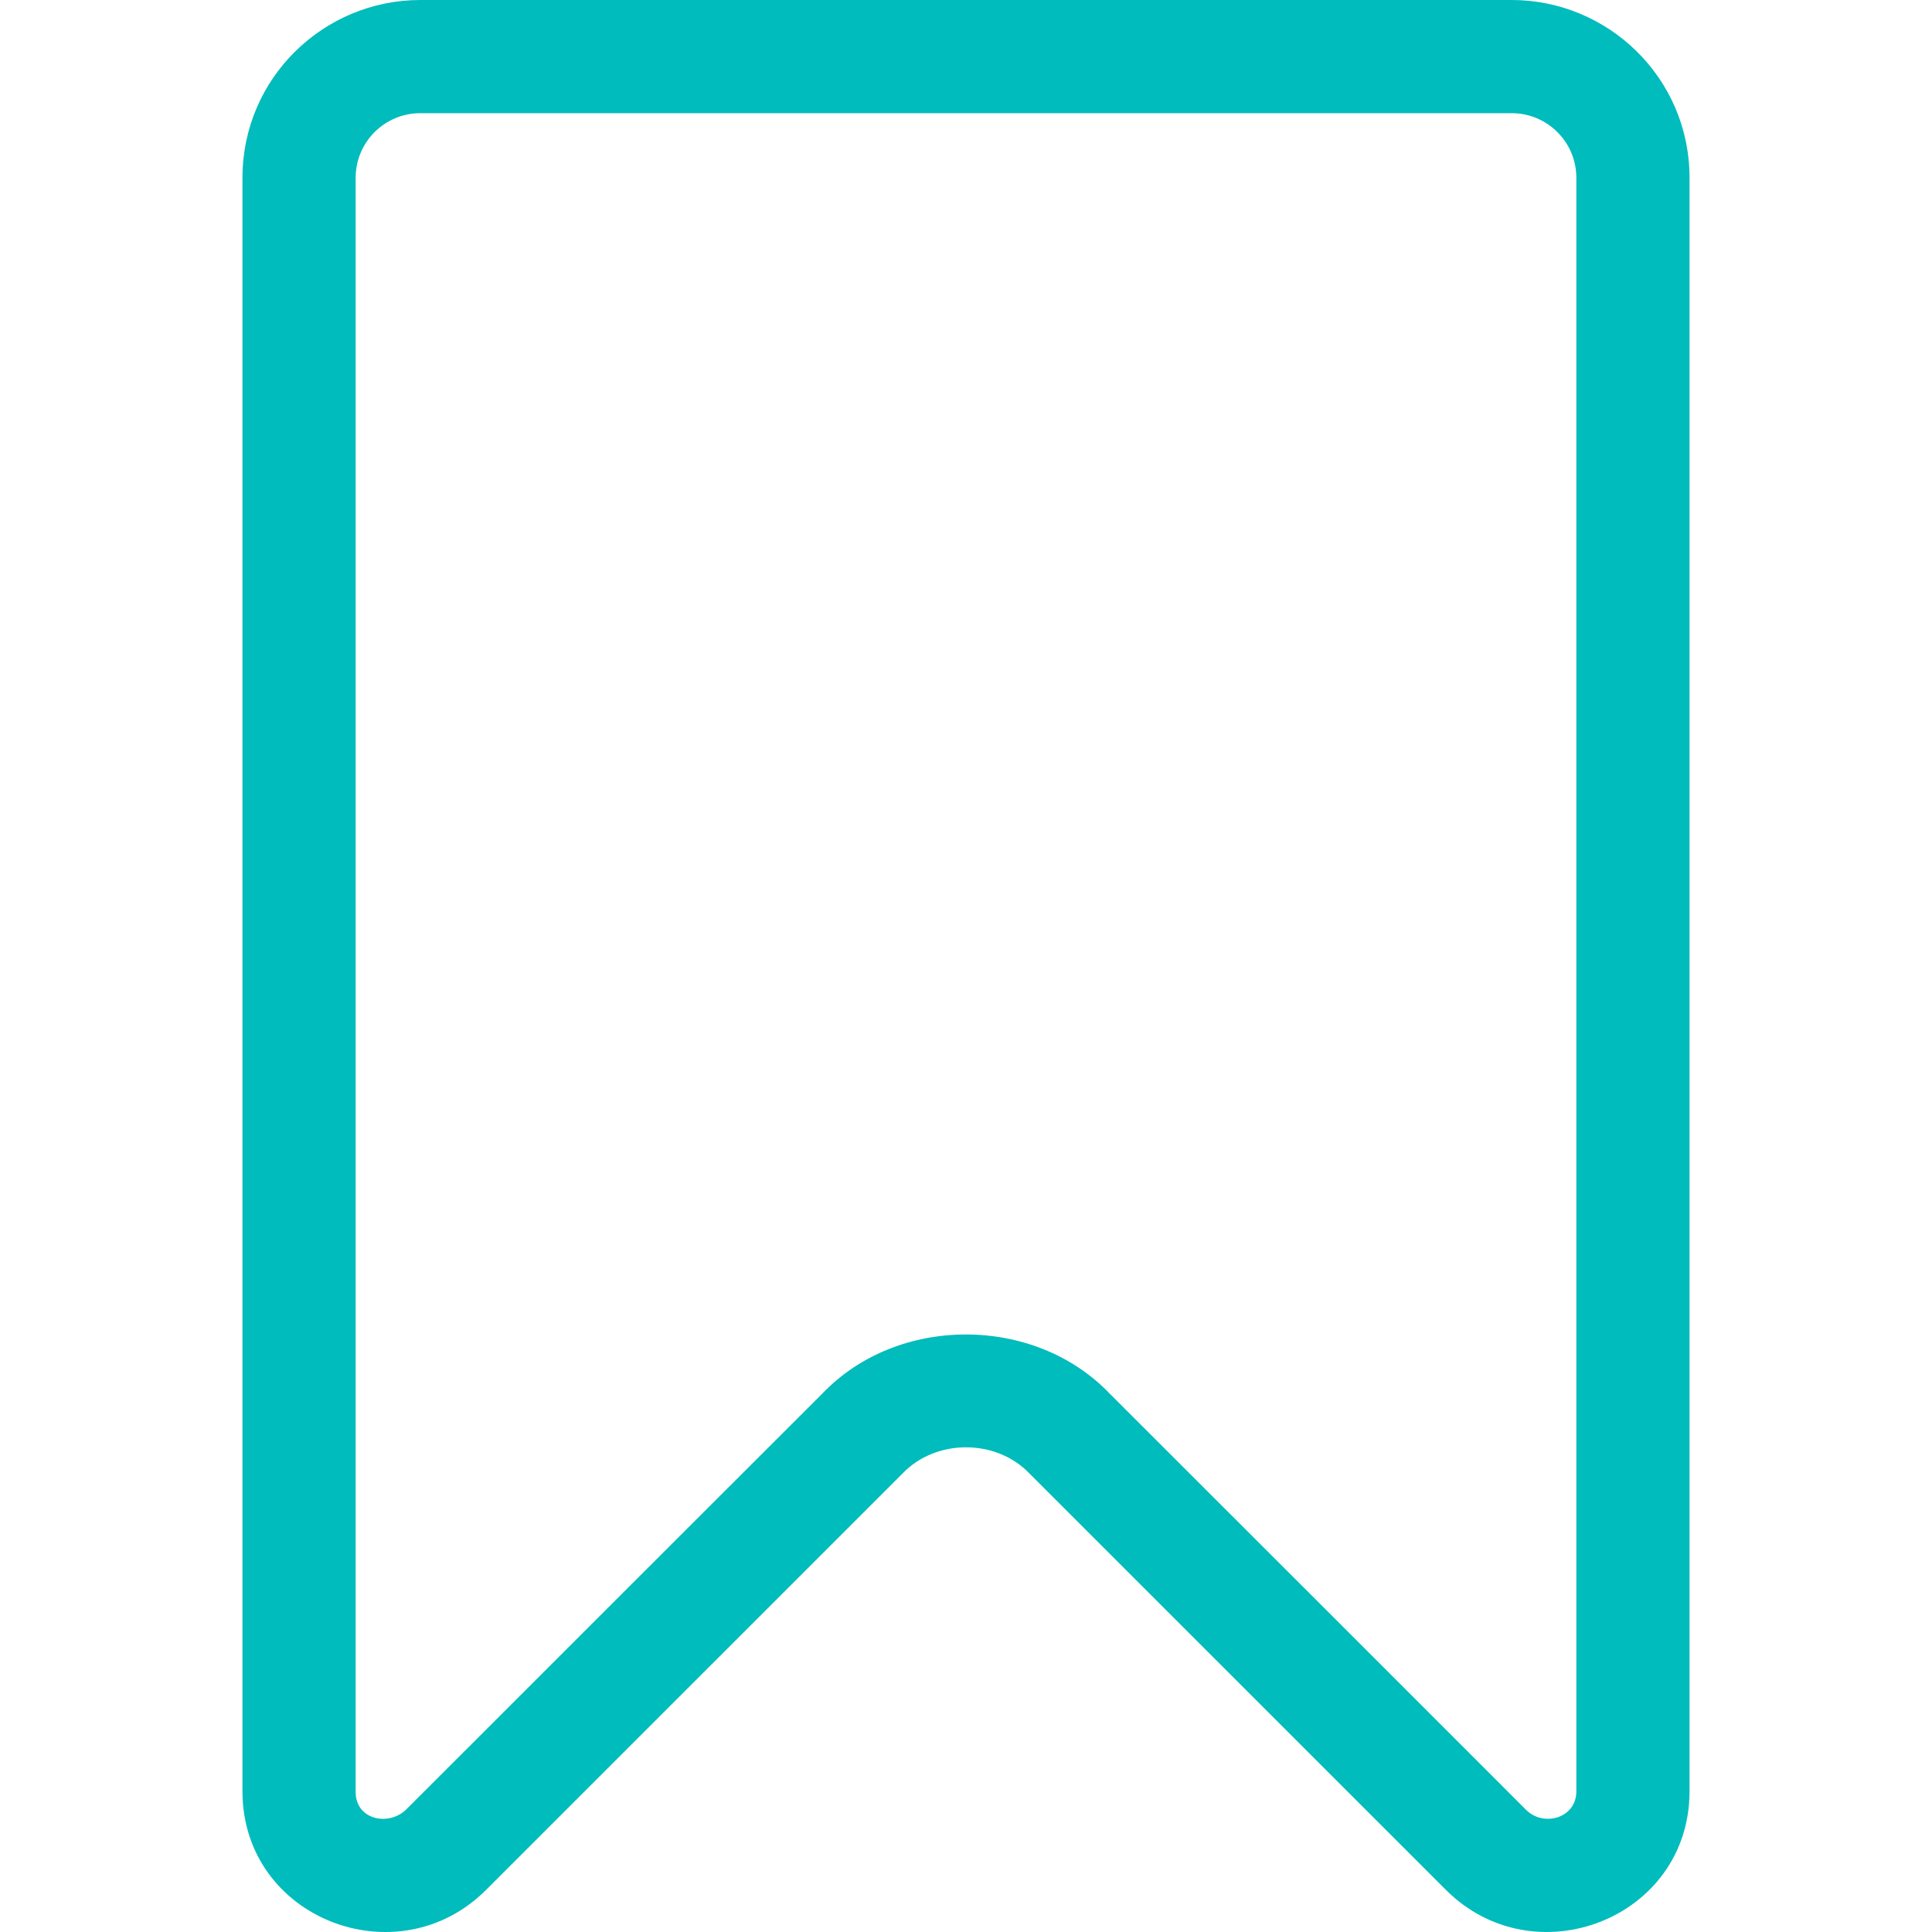 <svg width="24" height="24" viewBox="0 0 24 24" fill="none" xmlns="http://www.w3.org/2000/svg">
<path d="M18.779 0H5.221C4.026 0 3.012 0.964 3.012 2.21V22.256C3.015 23.838 4.947 24.58 6.045 23.47L11.213 18.303C11.627 17.871 12.373 17.871 12.787 18.303L17.955 23.47C19.054 24.58 20.985 23.837 20.988 22.256V2.21C20.988 0.964 19.973 0 18.779 0ZM19.582 22.256C19.58 22.591 19.164 22.702 18.949 22.474C17.916 21.44 14.969 18.494 13.783 17.31C12.849 16.334 11.152 16.333 10.219 17.308C9.399 18.126 7.795 19.73 6.53 20.995L5.058 22.466C4.846 22.691 4.425 22.616 4.418 22.269V2.21C4.418 1.76 4.782 1.406 5.221 1.406H18.779C19.217 1.406 19.582 1.76 19.582 2.21V22.256Z" fill="#00BCBC"/>
</svg>
